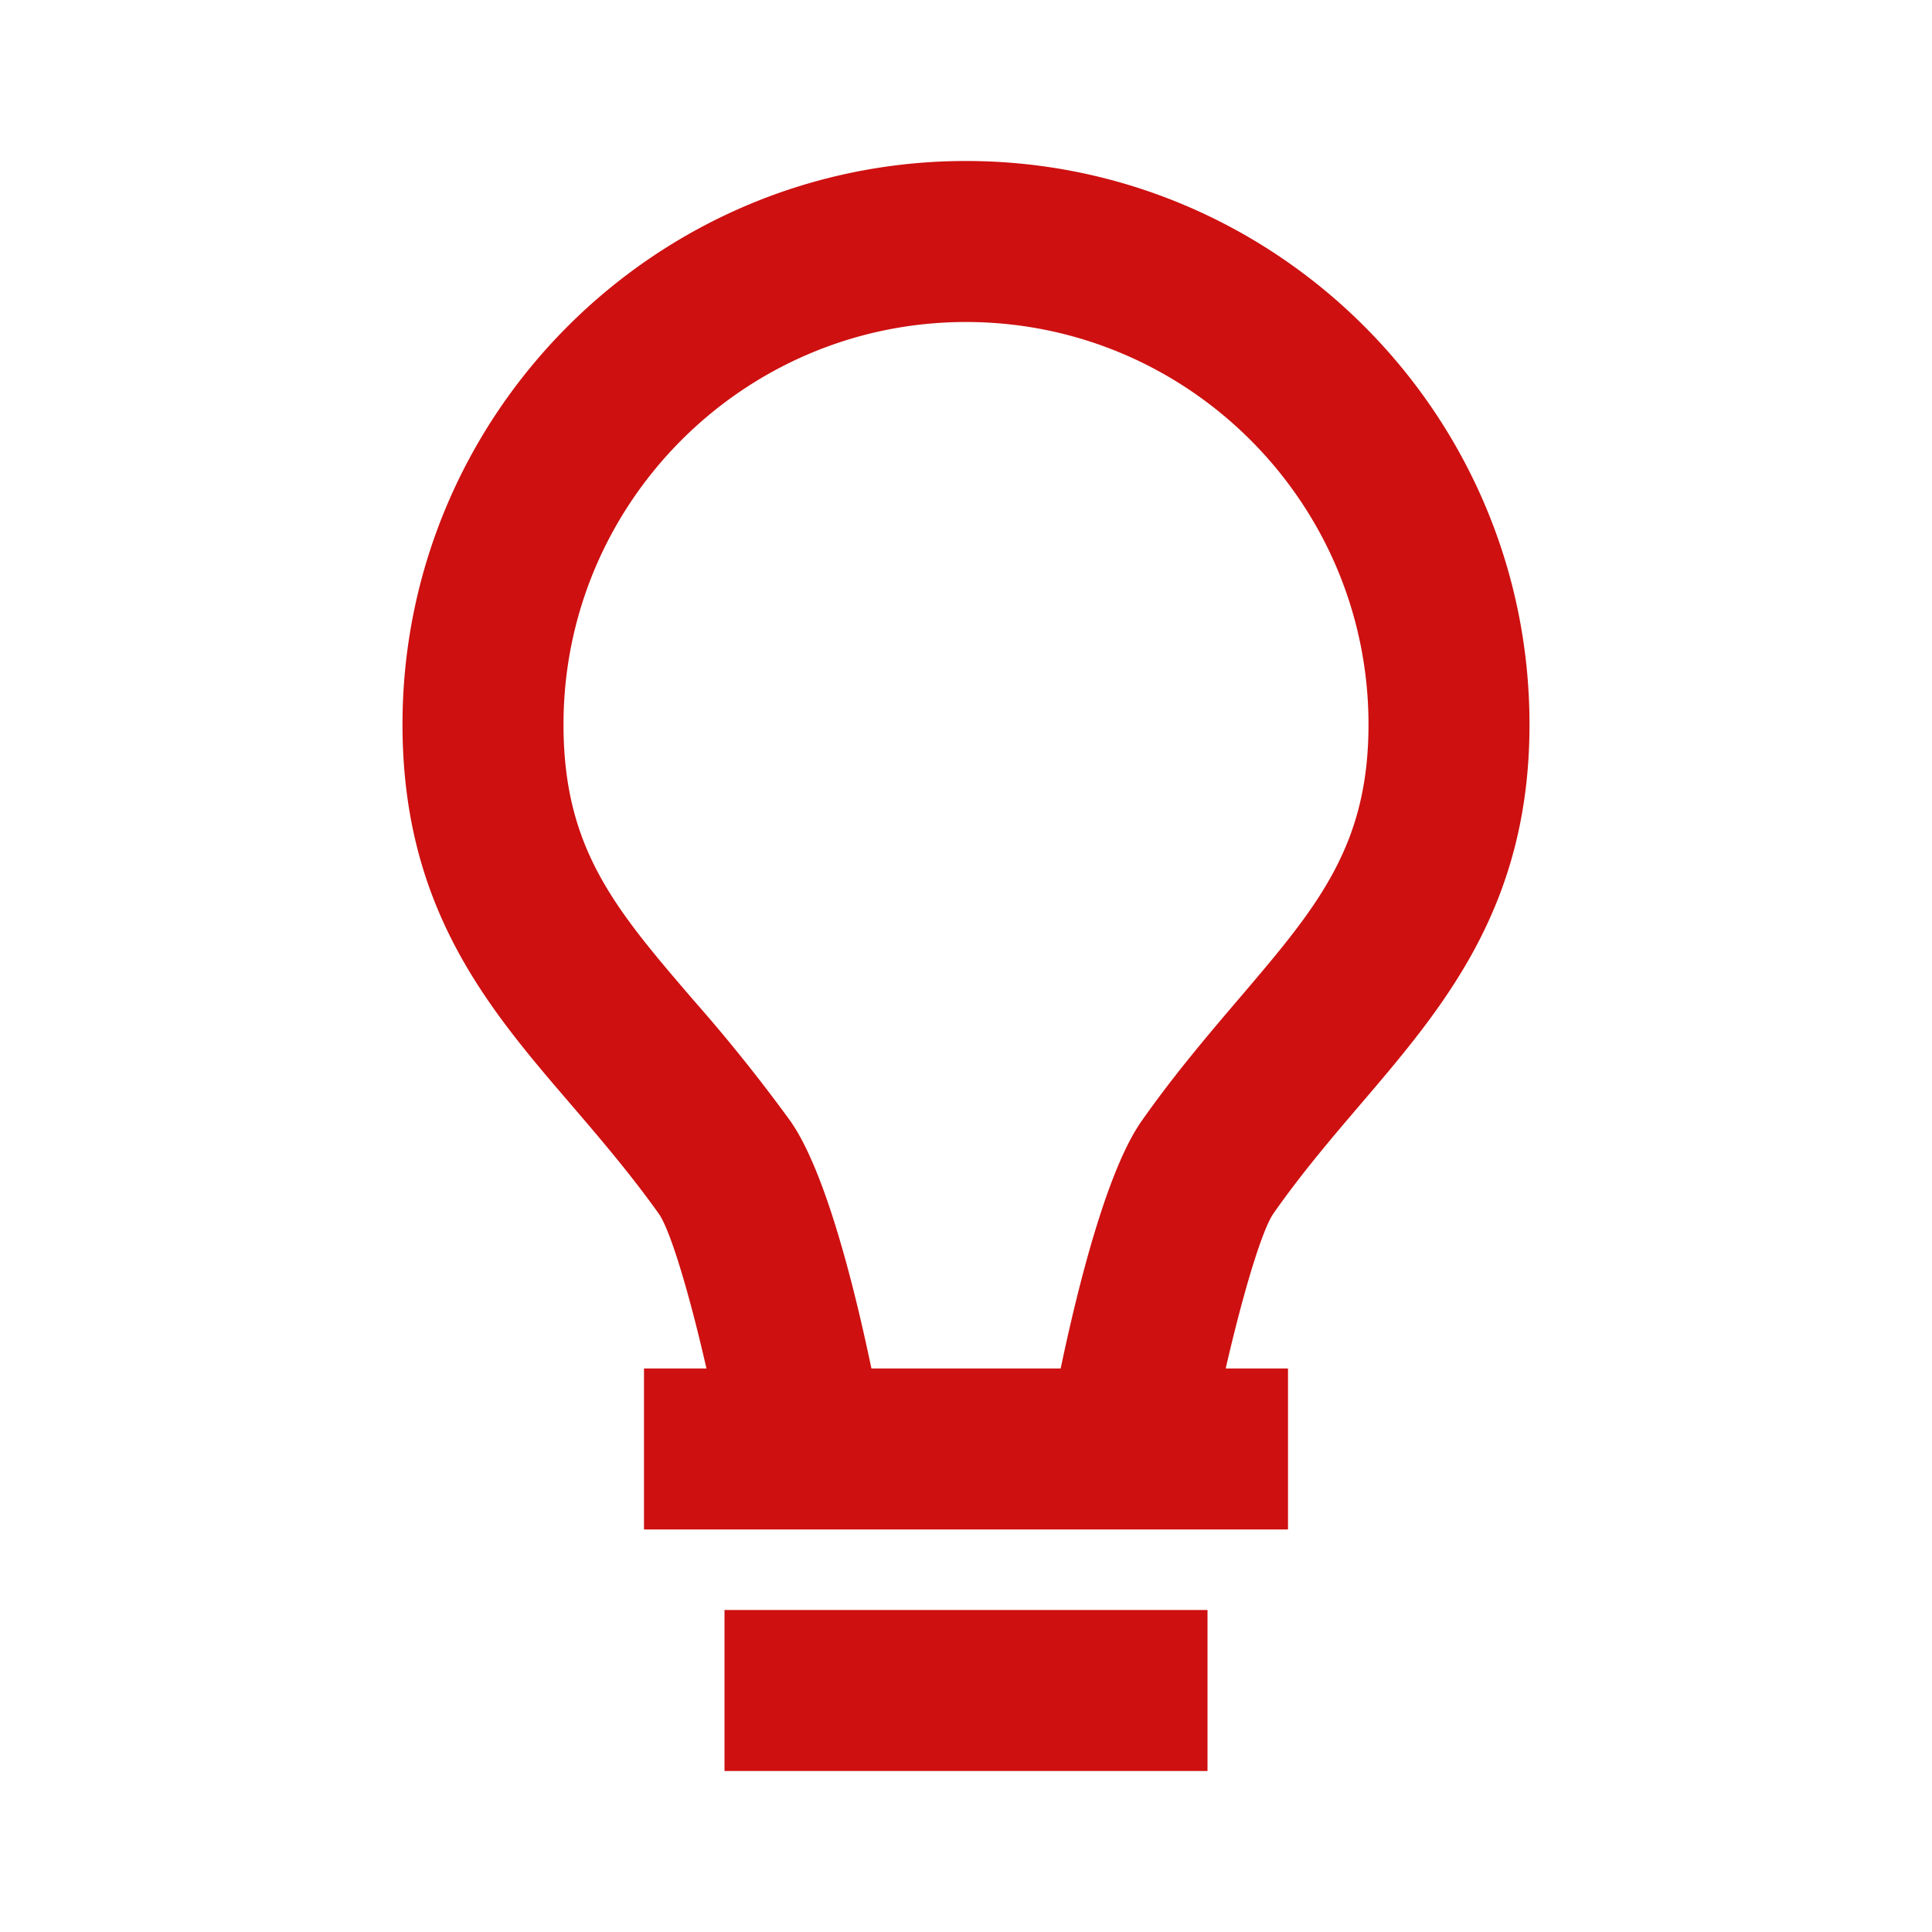 <svg xmlns="http://www.w3.org/2000/svg" width="24" height="24" viewBox="0 0 24 24" fill="#ce1010"><path d="M9 20h6v2H9zm7.906-6.288C17.936 12.506 19 11.259 19 9c0-3.859-3.141-7-7-7S5 5.141 5 9c0 2.285 1.067 3.528 2.101 4.73.358.418.729.851 1.084 1.349.144.206.38.996.591 1.921H8v2h8v-2h-.774c.213-.927.45-1.719.593-1.925.352-.503.726-.94 1.087-1.363zm-2.724.213c-.434.617-.796 2.075-1.006 3.075h-2.351c-.209-1.002-.572-2.463-1.011-3.08a20.502 20.502 0 0 0-1.196-1.492C7.644 11.294 7 10.544 7 9c0-2.757 2.243-5 5-5s5 2.243 5 5c0 1.521-.643 2.274-1.615 3.413-.373.438-.796.933-1.203 1.512z"/></svg>